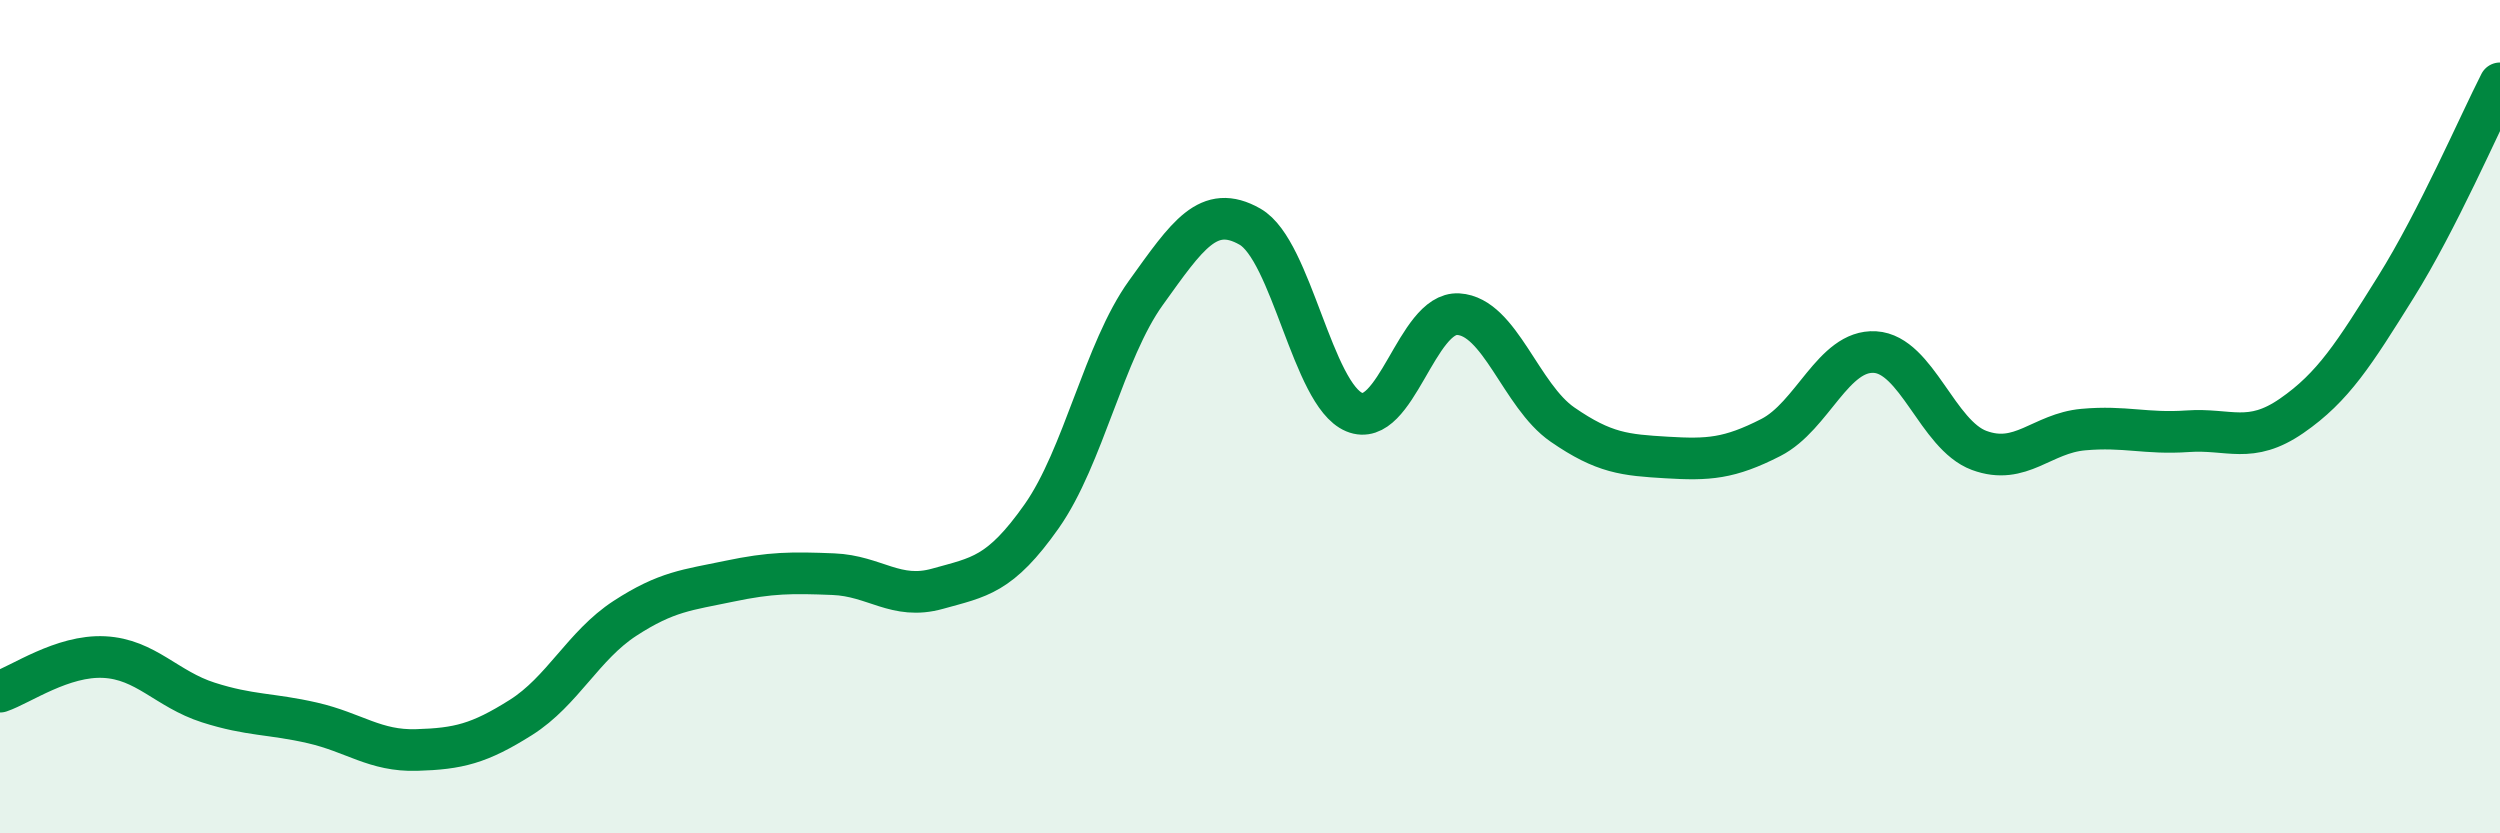 
    <svg width="60" height="20" viewBox="0 0 60 20" xmlns="http://www.w3.org/2000/svg">
      <path
        d="M 0,16.6 C 0.5,16.43 1.5,15.72 2.5,15.77 C 3.5,15.82 4,16.54 5,16.86 C 6,17.18 6.5,17.12 7.5,17.35 C 8.5,17.58 9,18.03 10,18 C 11,17.97 11.5,17.85 12.5,17.22 C 13.5,16.59 14,15.49 15,14.84 C 16,14.19 16.5,14.16 17.5,13.95 C 18.5,13.74 19,13.74 20,13.78 C 21,13.82 21.5,14.41 22.5,14.13 C 23.5,13.85 24,13.81 25,12.39 C 26,10.97 26.5,8.42 27.5,7.03 C 28.5,5.64 29,4.87 30,5.44 C 31,6.01 31.5,9.47 32.5,9.89 C 33.5,10.31 34,7.48 35,7.54 C 36,7.6 36.5,9.5 37.5,10.19 C 38.5,10.88 39,10.92 40,10.98 C 41,11.04 41.5,11.01 42.5,10.5 C 43.5,9.99 44,8.39 45,8.45 C 46,8.51 46.5,10.44 47.5,10.81 C 48.5,11.18 49,10.4 50,10.31 C 51,10.22 51.5,10.42 52.5,10.35 C 53.5,10.28 54,10.67 55,9.98 C 56,9.29 56.5,8.49 57.5,6.89 C 58.5,5.29 59.5,2.98 60,2L60 20L0 20Z"
        fill="#008740"
        opacity="0.1"
        stroke-linecap="round"
        stroke-linejoin="round"
      />
      <path
        d="M 0,16.6 C 0.5,16.43 1.5,15.72 2.5,15.77 C 3.5,15.82 4,16.54 5,16.86 C 6,17.18 6.5,17.12 7.5,17.35 C 8.5,17.58 9,18.03 10,18 C 11,17.97 11.5,17.85 12.5,17.22 C 13.5,16.59 14,15.49 15,14.84 C 16,14.19 16.5,14.16 17.5,13.95 C 18.5,13.74 19,13.74 20,13.78 C 21,13.82 21.5,14.41 22.5,14.13 C 23.5,13.85 24,13.81 25,12.39 C 26,10.97 26.5,8.42 27.5,7.03 C 28.5,5.64 29,4.87 30,5.44 C 31,6.01 31.5,9.47 32.5,9.89 C 33.5,10.31 34,7.48 35,7.54 C 36,7.6 36.5,9.5 37.5,10.19 C 38.5,10.88 39,10.92 40,10.98 C 41,11.04 41.5,11.01 42.5,10.5 C 43.5,9.99 44,8.39 45,8.45 C 46,8.51 46.5,10.44 47.5,10.81 C 48.5,11.18 49,10.4 50,10.31 C 51,10.22 51.5,10.42 52.5,10.35 C 53.5,10.28 54,10.67 55,9.98 C 56,9.29 56.5,8.49 57.5,6.89 C 58.5,5.29 59.5,2.98 60,2"
        stroke="#008740"
        stroke-width="1"
        fill="none"
        stroke-linecap="round"
        stroke-linejoin="round"
      />
    </svg>
  